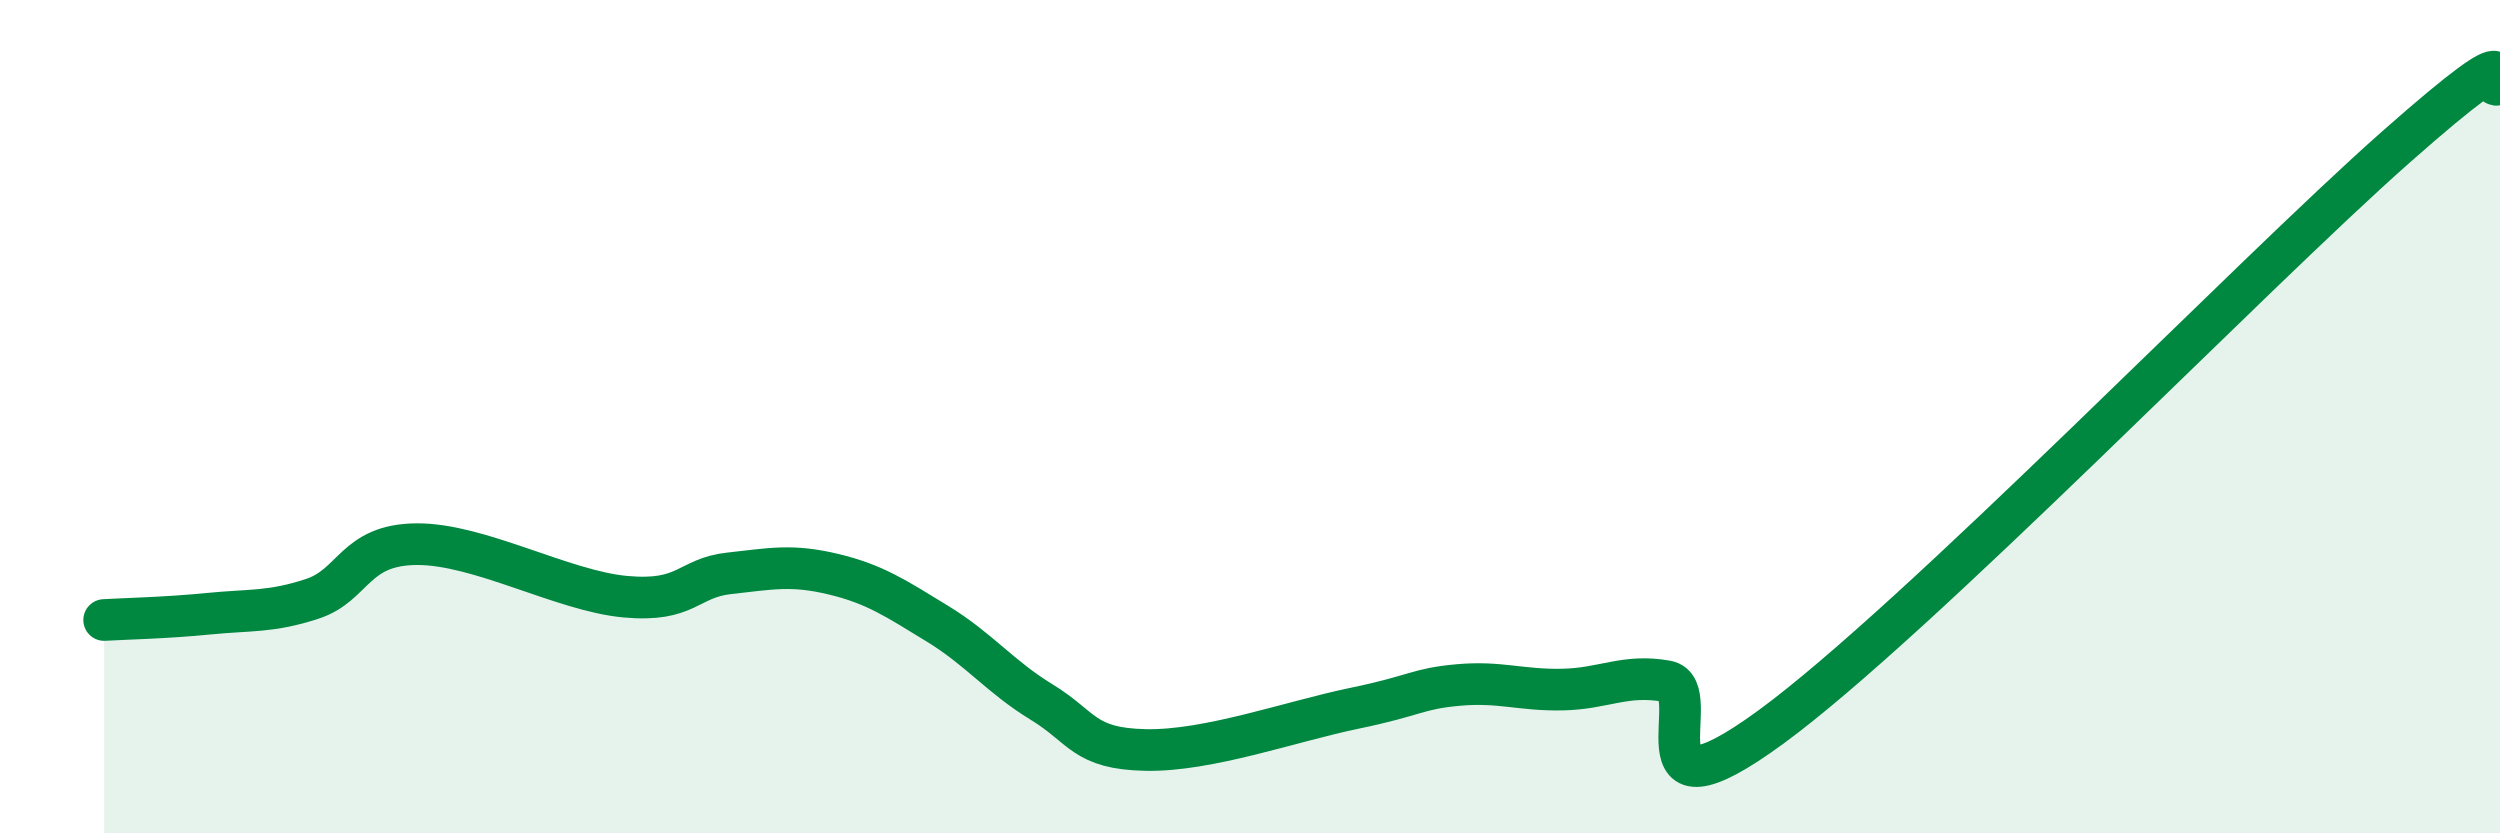 
    <svg width="60" height="20" viewBox="0 0 60 20" xmlns="http://www.w3.org/2000/svg">
      <path
        d="M 2.5,14.88 C 3,14.85 4,14.83 5,14.73 C 6,14.63 6.5,14.7 7.5,14.37 C 8.5,14.04 8.5,13.07 10,13.06 C 11.5,13.05 13.5,14.18 15,14.32 C 16.5,14.46 16.5,13.87 17.5,13.76 C 18.5,13.65 19,13.54 20,13.78 C 21,14.02 21.5,14.36 22.5,14.97 C 23.5,15.58 24,16.24 25,16.85 C 26,17.46 26,17.97 27.5,18 C 29,18.03 31,17.31 32.5,17 C 34,16.69 34,16.53 35,16.44 C 36,16.35 36.5,16.57 37.5,16.55 C 38.5,16.53 39,16.17 40,16.35 C 41,16.53 39,20.01 42.5,17.45 C 46,14.89 54,6.62 57.5,3.53 C 61,0.44 59.5,2.31 60,2L60 20L2.5 20Z"
        fill="#008740"
        opacity="0.1"
        stroke-linecap="round"
        stroke-linejoin="round"
      />
      <path
        d="M 2.5,14.88 C 3,14.85 4,14.83 5,14.73 C 6,14.63 6.5,14.7 7.5,14.37 C 8.5,14.04 8.5,13.07 10,13.06 C 11.5,13.05 13.5,14.18 15,14.32 C 16.5,14.46 16.5,13.87 17.5,13.76 C 18.5,13.65 19,13.54 20,13.78 C 21,14.02 21.5,14.36 22.5,14.97 C 23.5,15.58 24,16.24 25,16.85 C 26,17.46 26,17.97 27.5,18 C 29,18.03 31,17.31 32.5,17 C 34,16.69 34,16.53 35,16.44 C 36,16.35 36.5,16.57 37.5,16.55 C 38.5,16.53 39,16.17 40,16.35 C 41,16.53 39,20.01 42.5,17.45 C 46,14.89 54,6.62 57.5,3.53 C 61,0.44 59.5,2.31 60,2"
        stroke="#008740"
        stroke-width="1"
        fill="none"
        stroke-linecap="round"
        stroke-linejoin="round"
      />
    </svg>
  